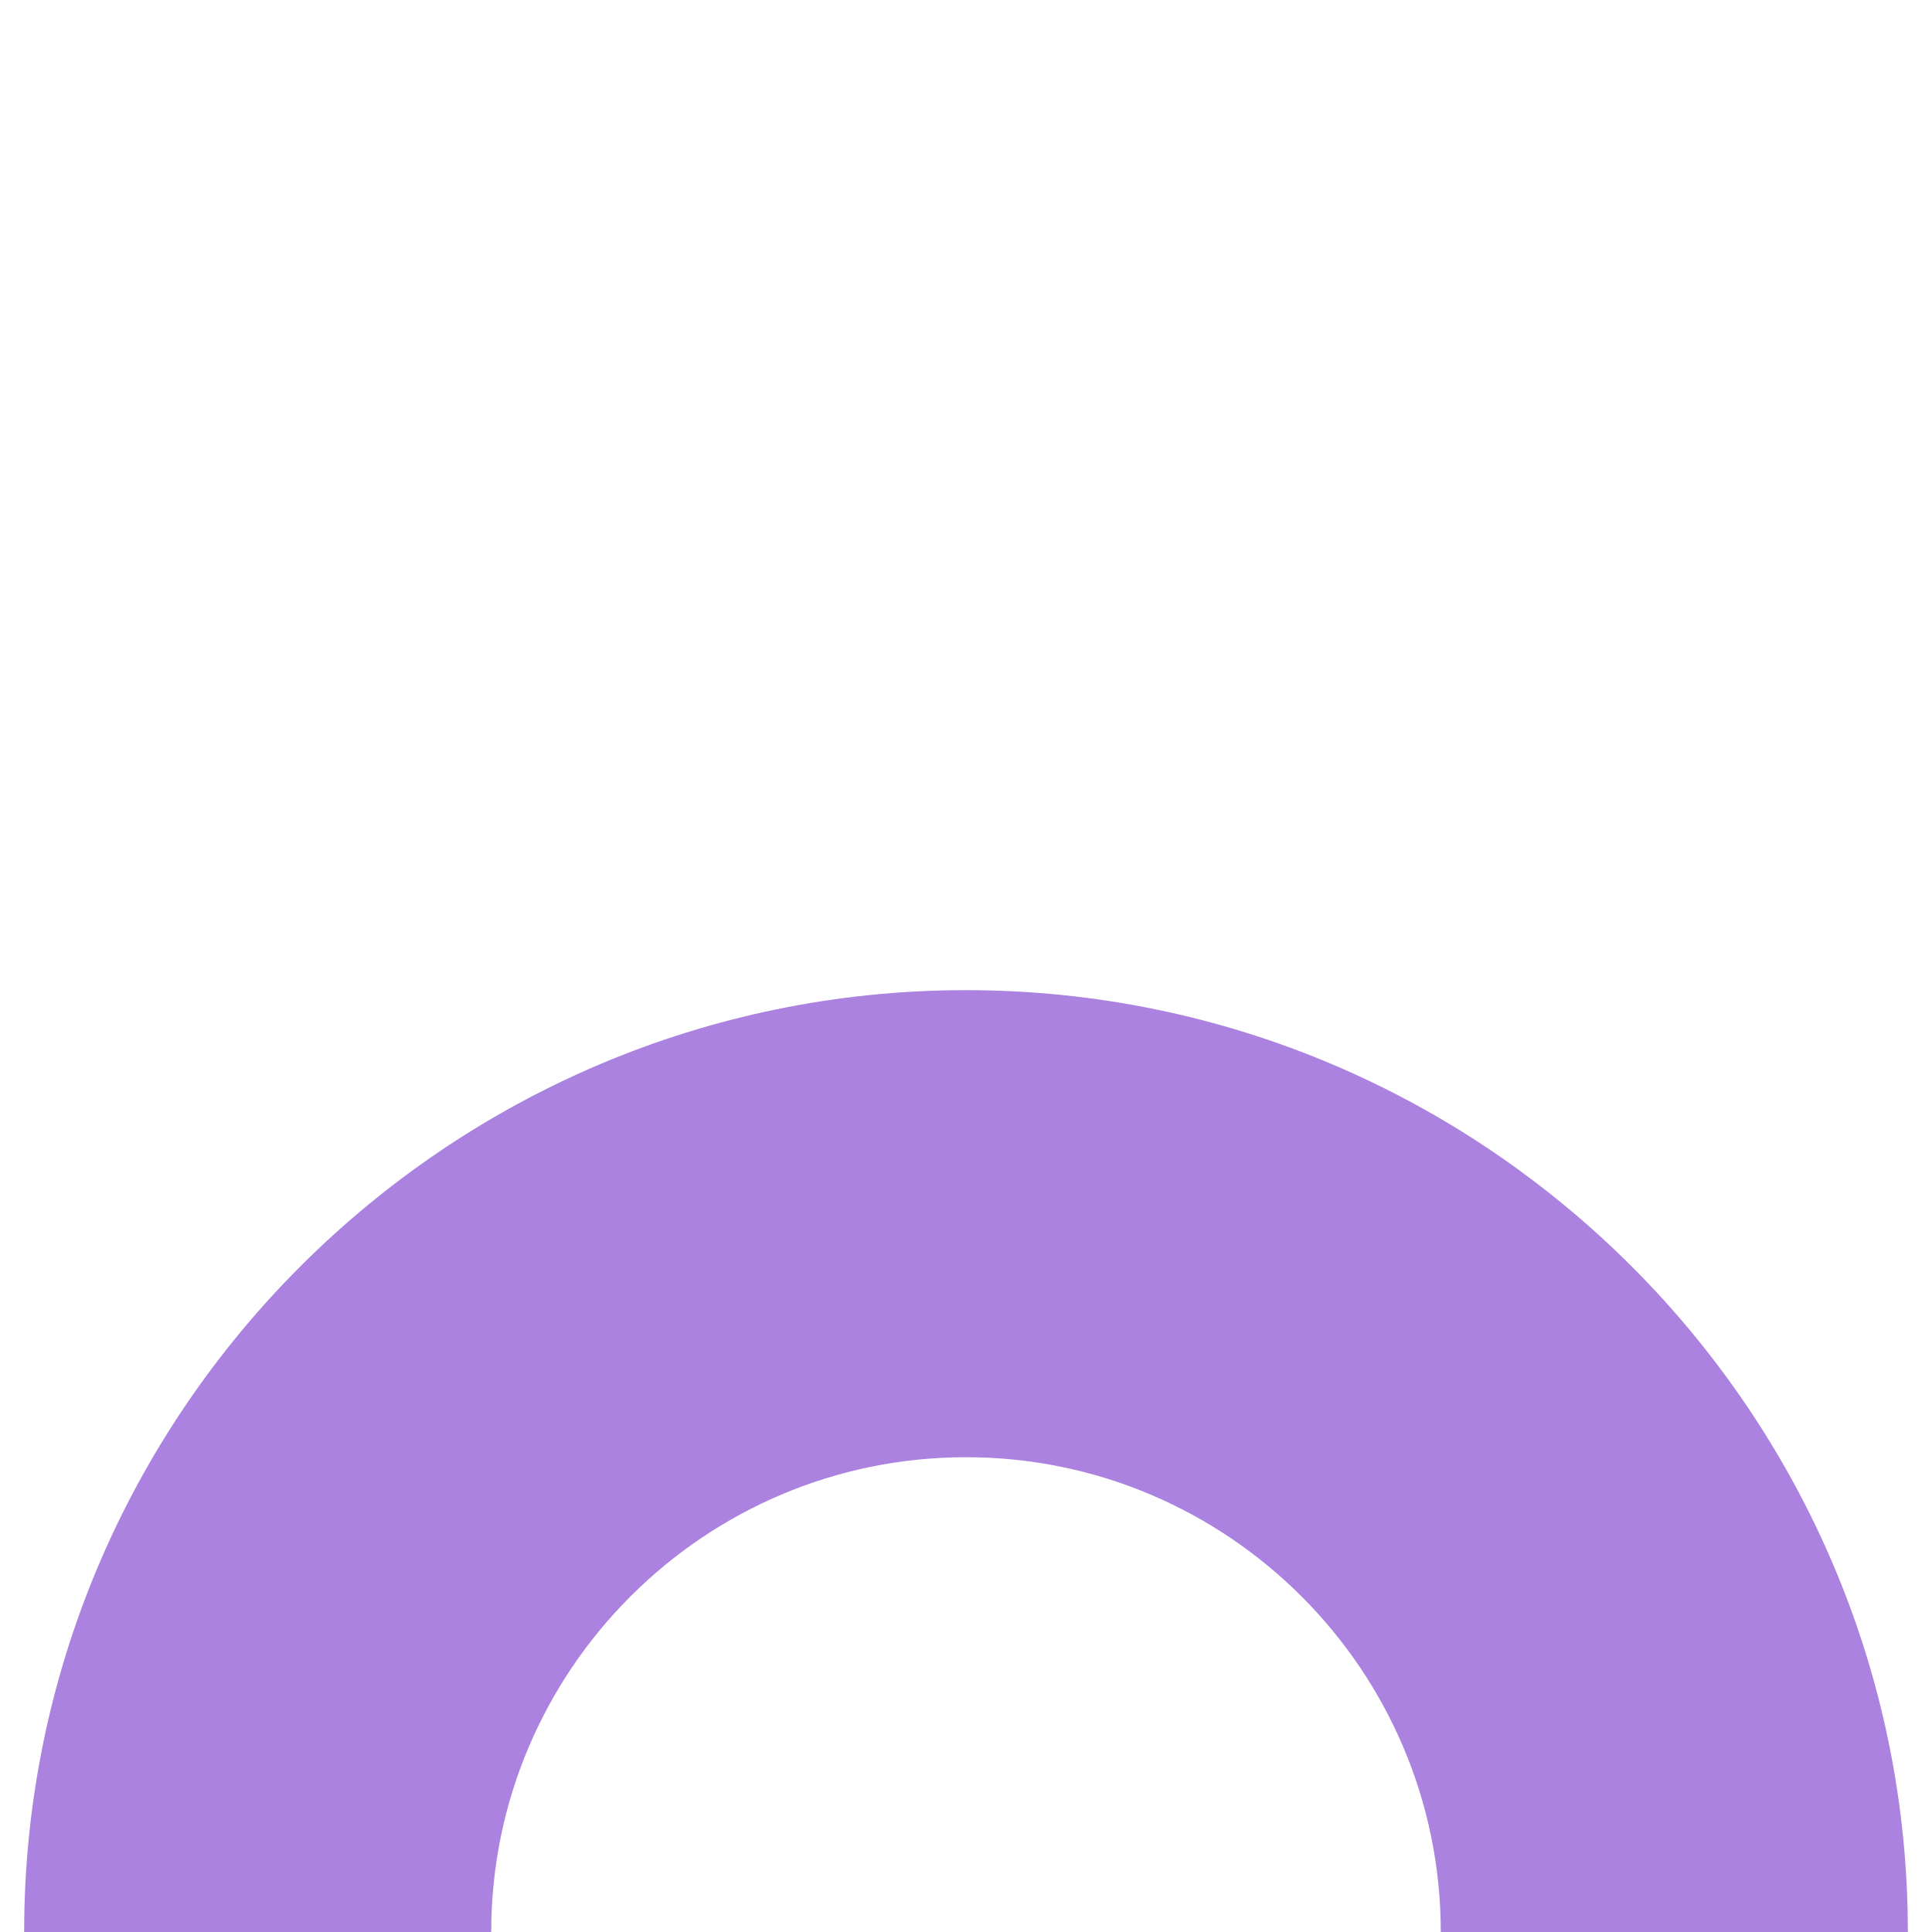 <?xml version="1.0" encoding="utf-8"?>
<!-- Generator: Adobe Illustrator 27.8.0, SVG Export Plug-In . SVG Version: 6.00 Build 0)  -->
<svg version="1.1" id="Ebene_1" xmlns="http://www.w3.org/2000/svg" xmlns:xlink="http://www.w3.org/1999/xlink" x="0px" y="0px"
	 width="800px" height="800px" viewBox="0 0 800 800" style="enable-background:new 0 0 800 800;" xml:space="preserve">
<style type="text/css">
	.st0{fill:#AB82DF;}
</style>
<path class="st0" d="M790,800H596.6c0-108.4-88.2-196.6-196.6-196.6c-108.4,0-196.6,88.2-196.6,196.6H10c0-215,175-390,390-390
	S790,585,790,800z"/>
</svg>
